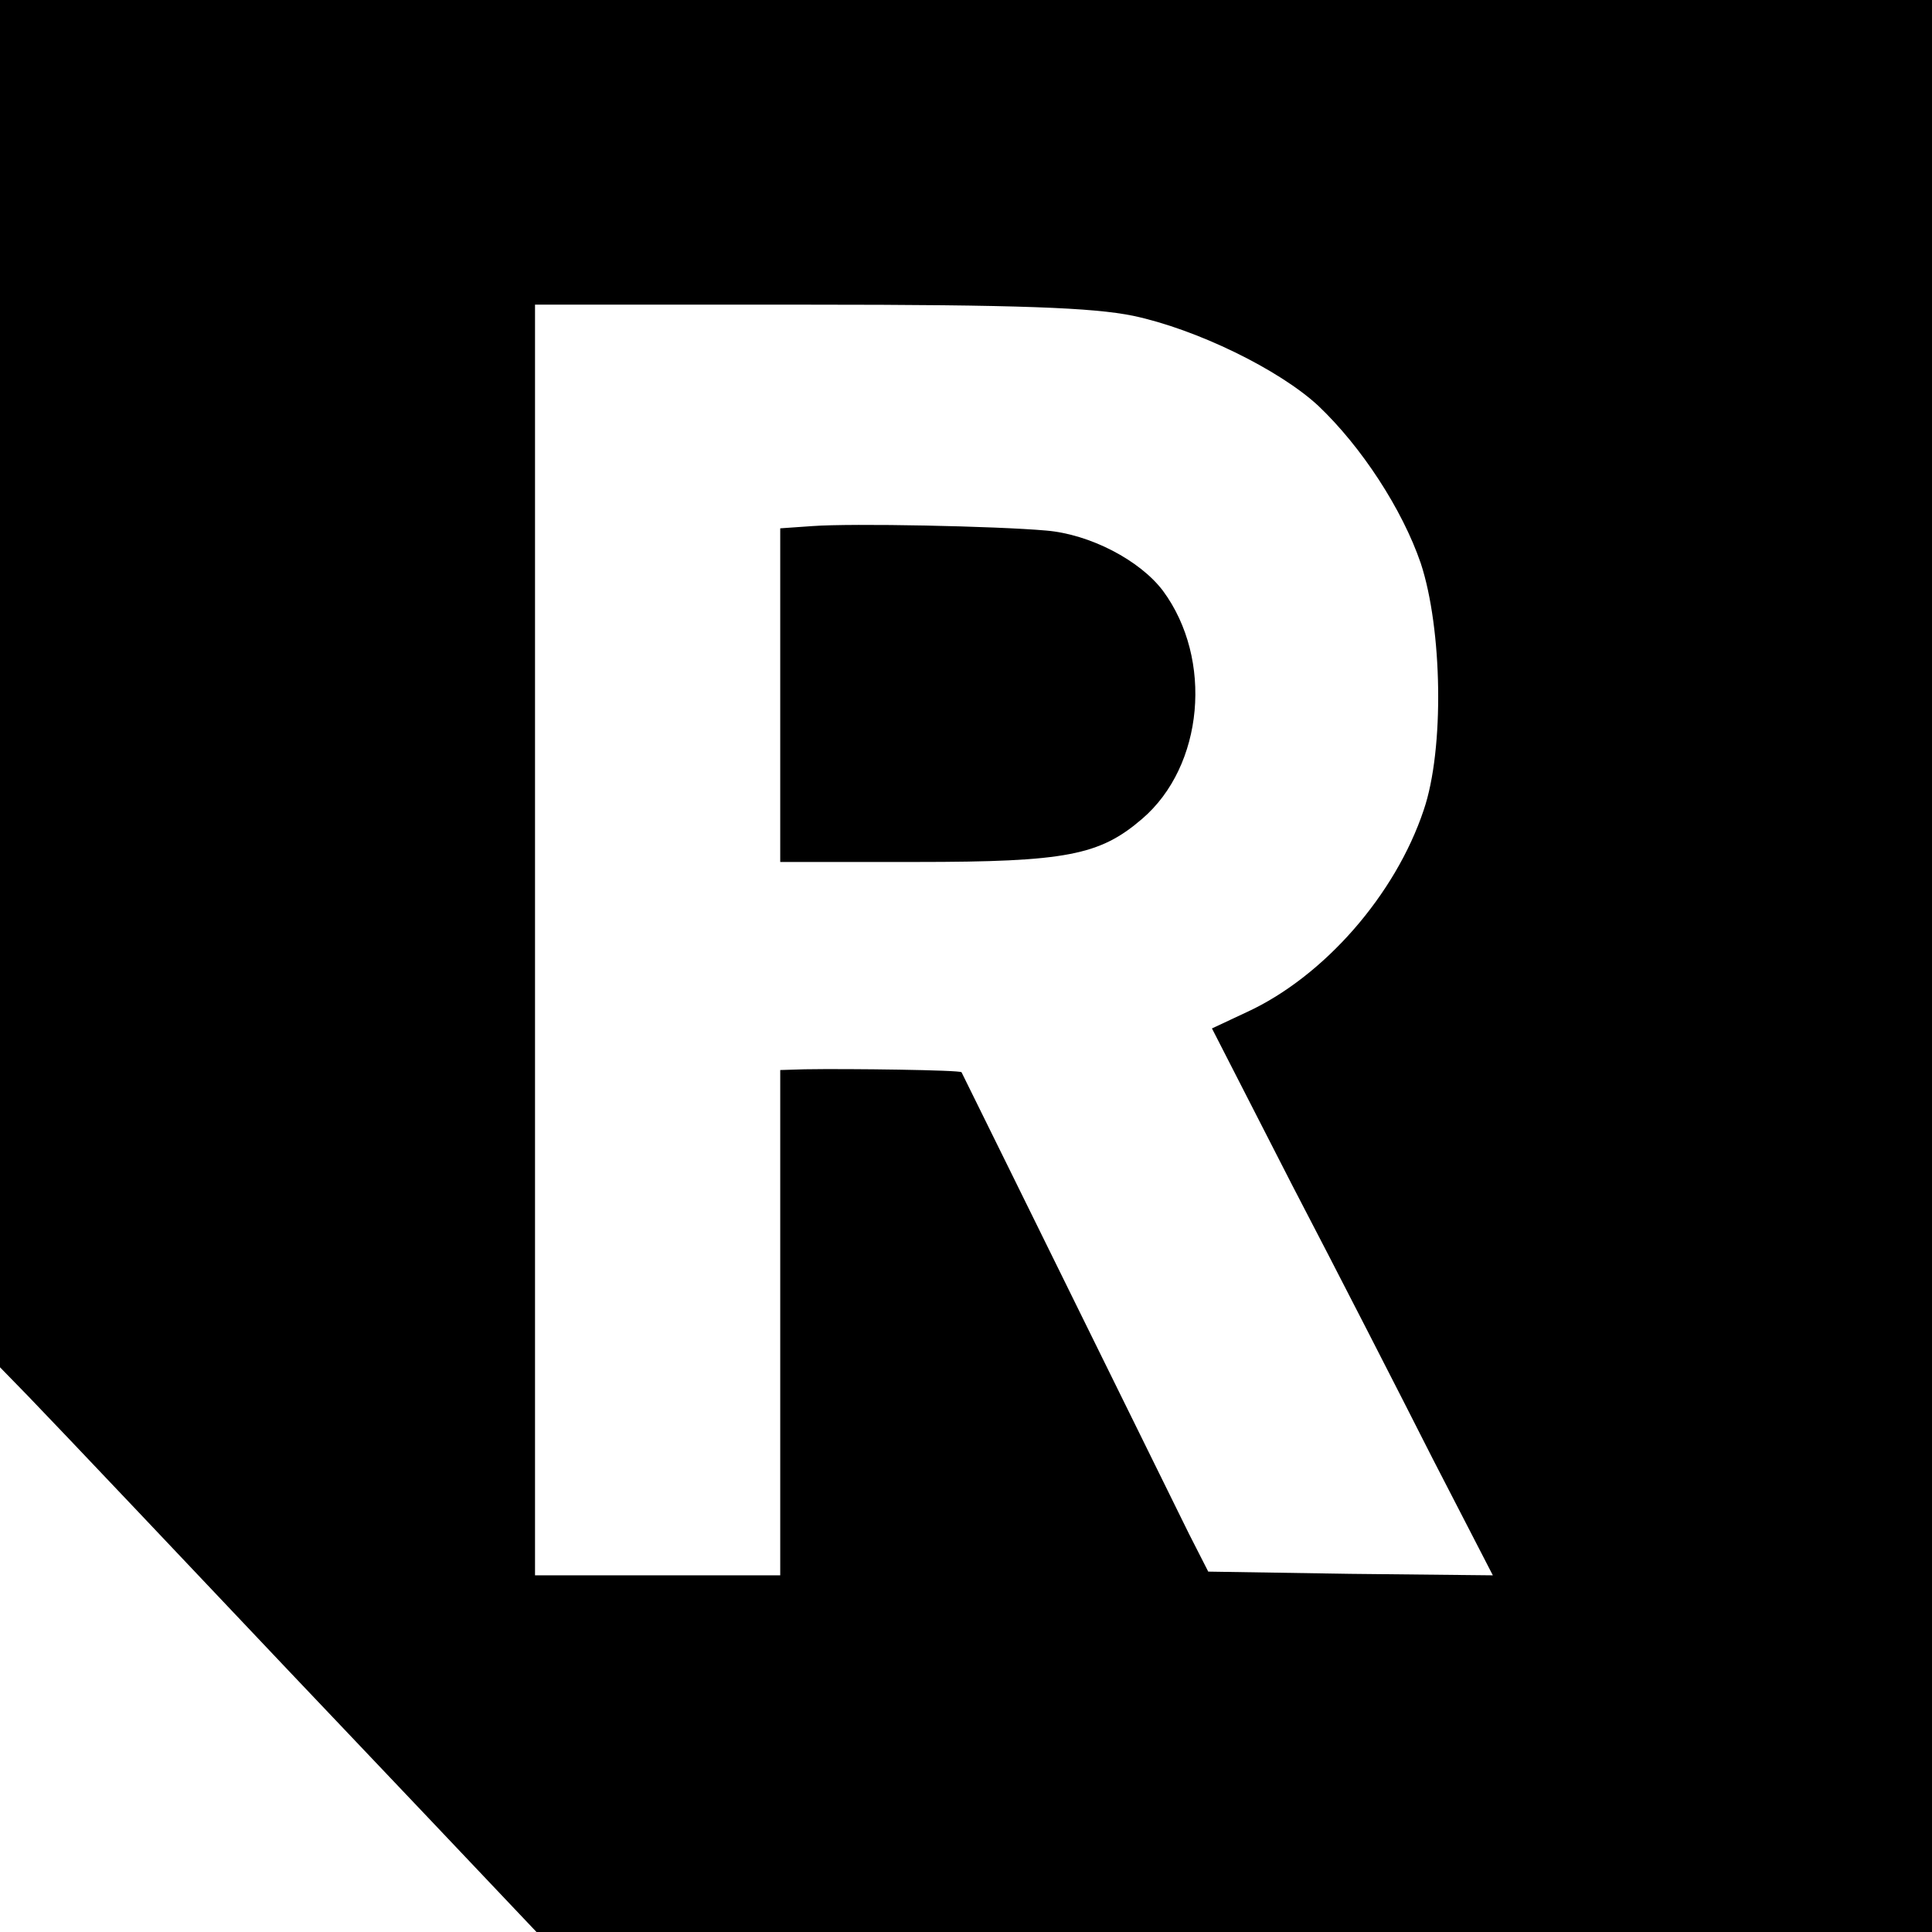 <?xml version="1.0" standalone="no"?>
<!DOCTYPE svg PUBLIC "-//W3C//DTD SVG 20010904//EN"
 "http://www.w3.org/TR/2001/REC-SVG-20010904/DTD/svg10.dtd">
<svg version="1.0" xmlns="http://www.w3.org/2000/svg"
 width="260pt" height="260pt" viewBox="0 0 260 260"
 preserveAspectRatio="xMidYMid meet">
<g transform="translate(0,260) scale(0.1,-0.1)"
fill="#000000" stroke="none">
<path d="M0 1680 l0 -920 38 -39 c34 -35 247 -260 351 -370 24 -25 109 -115
188 -198 l145 -153 939 0 939 0 0 1300 0 1300 -1300 0 -1300 0 0 -920z m1525
495 c85 -18 196 -72 249 -121 58 -55 113 -139 138 -212 29 -88 32 -250 4 -332
-38 -114 -134 -224 -238 -272 l-47 -22 108 -211 c60 -115 145 -281 189 -368
l81 -157 -192 2 -191 3 -26 51 c-228 463 -305 619 -306 621 -1 3 -152 5 -211
4 l-33 -1 0 -340 0 -340 -165 0 -165 0 0 855 0 855 368 0 c284 0 383 -4 437
-15z"/>
<path d="M1093 1892 l-43 -3 0 -225 0 -224 183 0 c202 0 247 9 304 58 83 71
96 215 28 307 -31 41 -98 76 -157 81 -68 6 -261 10 -315 6z"/>
</g>
</svg>

